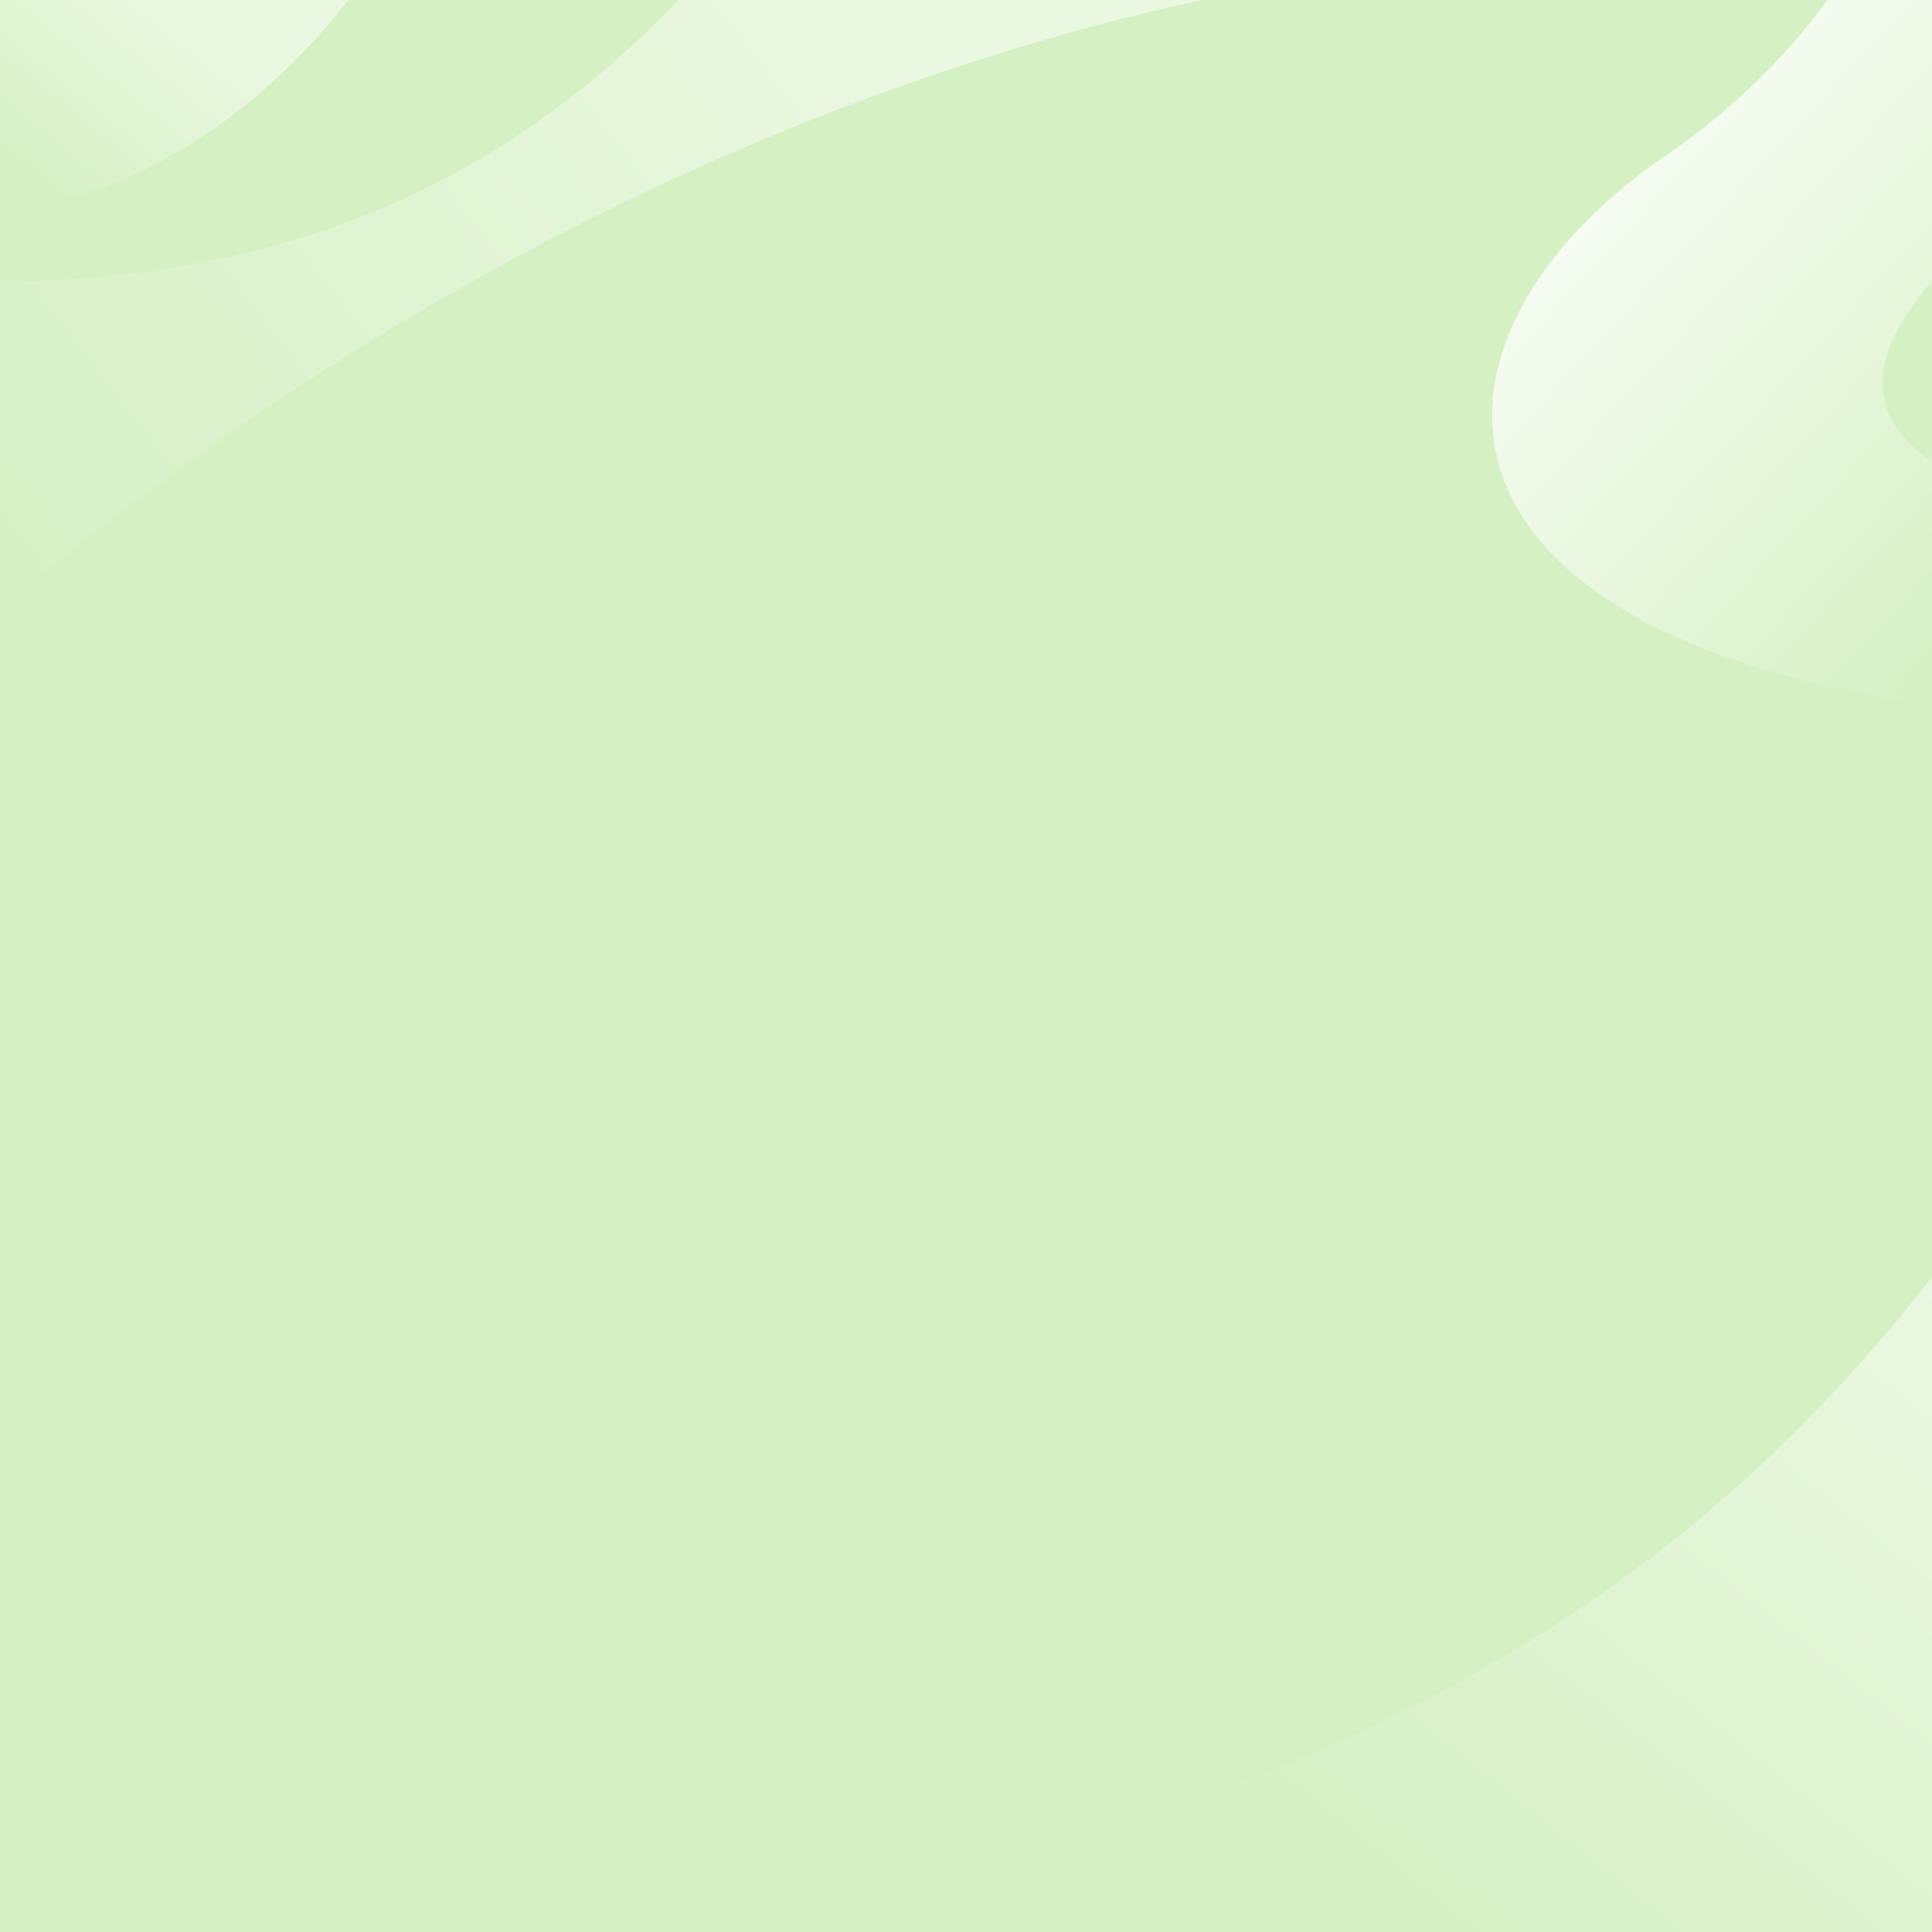 <?xml version="1.0" encoding="utf-8"?>
<svg xmlns="http://www.w3.org/2000/svg" fill="none" height="704" width="704">
  <rect width="100%" height="100%" fill="#333333" stroke="none"/>
  <g clip-path="url(#a)">
    <path d="M0 0h704v704H0z" fill="#D5F0C3"/>
    <g clip-path="url(#b)">
      <path d="M592.45-375.062c132.25 108.75 171.43 324.22 14.18 432-135.48 92.86-91.87 282.701 531.83 176.681 90.17-12.7 459.28-70-92.41-37.73 0 0-504.231 39.859-319.291-115.13 455.501-355.941 419.821-594.68 175.29-637.92-255.54-45.2-632.819-83.681-309.599 182.099" fill="url(#c)" fill-opacity=".8"/>
      <path d="M508.34-10.959s-431 24.83-748.41 506.33-918.67-701.33-370.66-532.9 764.37 232.32 943.49-79.81 499.46 68.44 175.58 106.38" fill="url(#d)" fill-opacity=".5"/>
      <path d="M751.799 395.738c-109 179.05-253.78 267.5-514.42 307.3-237.32 36.24-305.43 174.54 52.821 245.48 358.25 70.942 578.149 122.372 663.279-177.35 85.131-299.72-31.34-655.23-201.68-375.43" fill="url(#e)" fill-opacity=".5"/>
      <path d="M-197.629 20.498c96.44 75.78 296.73 126.91 386.47-140.77 121.75-363.13-442-366.92-475.71-297.76s198.45 164.17 117.73 197.83c-171.27 71.41-133.13 158.52-28.49 240.7" fill="url(#f)" fill-opacity=".5"/>
    </g>
  </g>
  <defs>
    <linearGradient gradientUnits="userSpaceOnUse" id="c" x1="554.5" x2="718" y1="95.999" y2="246.499">
      <stop stop-color="#fff"/>
      <stop offset="1" stop-color="#fff" stop-opacity="0"/>
    </linearGradient>
    <linearGradient gradientUnits="userSpaceOnUse" id="d" x1="317" x2="-14" y1="-6.499" y2="250.501">
      <stop stop-color="#fff"/>
      <stop offset="1" stop-color="#fff" stop-opacity="0"/>
    </linearGradient>
    <linearGradient gradientUnits="userSpaceOnUse" id="e" x1="704.999" x2="500" y1="468.498" y2="723.498">
      <stop stop-color="#fff"/>
      <stop offset="1" stop-color="#fff" stop-opacity="0"/>
    </linearGradient>
    <linearGradient gradientUnits="userSpaceOnUse" id="f" x1="38.501" x2="-18.499" y1="-19.502" y2="50.498">
      <stop stop-color="#fff"/>
      <stop offset="1" stop-color="#fff" stop-opacity="0"/>
    </linearGradient>
    <clipPath id="a">
      <path d="M0 0h704v704H0z" fill="#fff"/>
    </clipPath>
    <clipPath id="b">
      <path d="M-833-590h2176.46v1593.59H-833z" fill="#fff"/>
    </clipPath>
  </defs>
</svg>